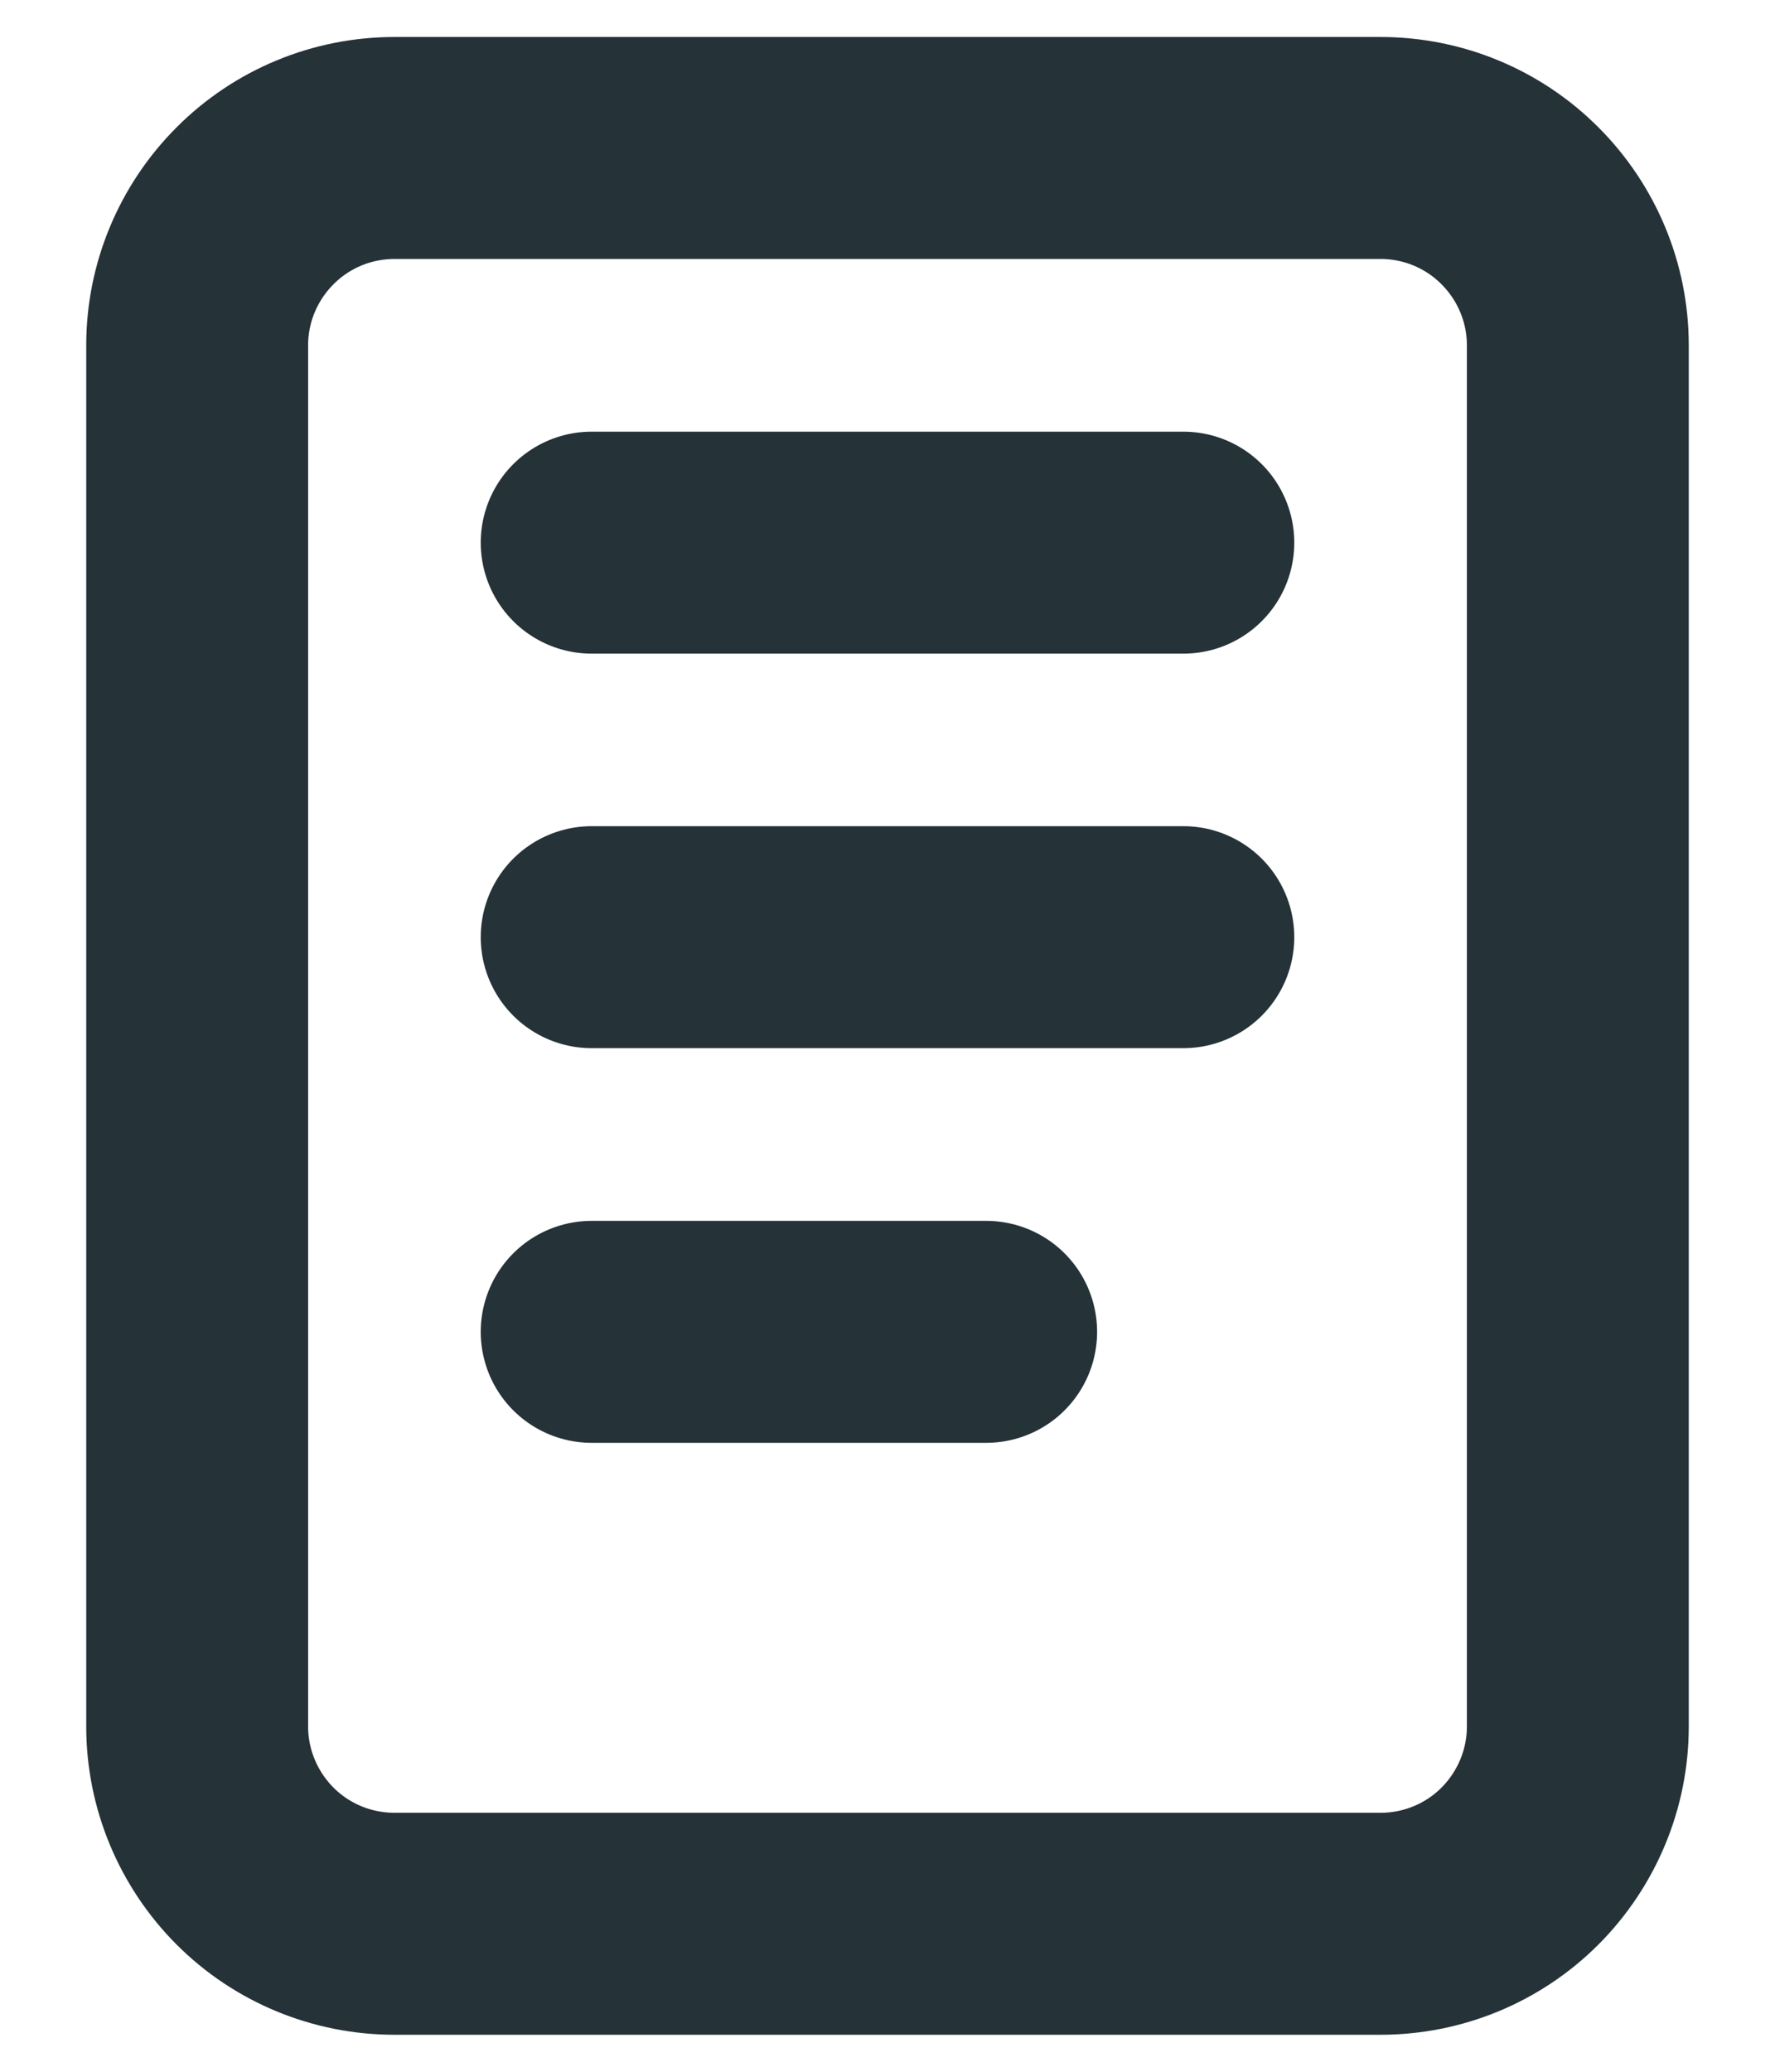 <svg xmlns="http://www.w3.org/2000/svg" width="12" height="14" viewBox="0 0 12 14" fill="none"><path d="M4 3.667H8M4 6.333H8M4 9H6.667M1.333 2.333C1.333 1.98 1.474 1.641 1.724 1.391C1.974 1.14 2.313 1 2.667 1H9.333C9.687 1 10.026 1.14 10.276 1.391C10.526 1.641 10.667 1.98 10.667 2.333V11.667C10.667 12.02 10.526 12.359 10.276 12.61C10.026 12.86 9.687 13 9.333 13H2.667C2.313 13 1.974 12.86 1.724 12.61C1.474 12.359 1.333 12.02 1.333 11.667V2.333Z" stroke="#253238" stroke-width="1.5" stroke-linecap="round" stroke-linejoin="round"></path></svg>